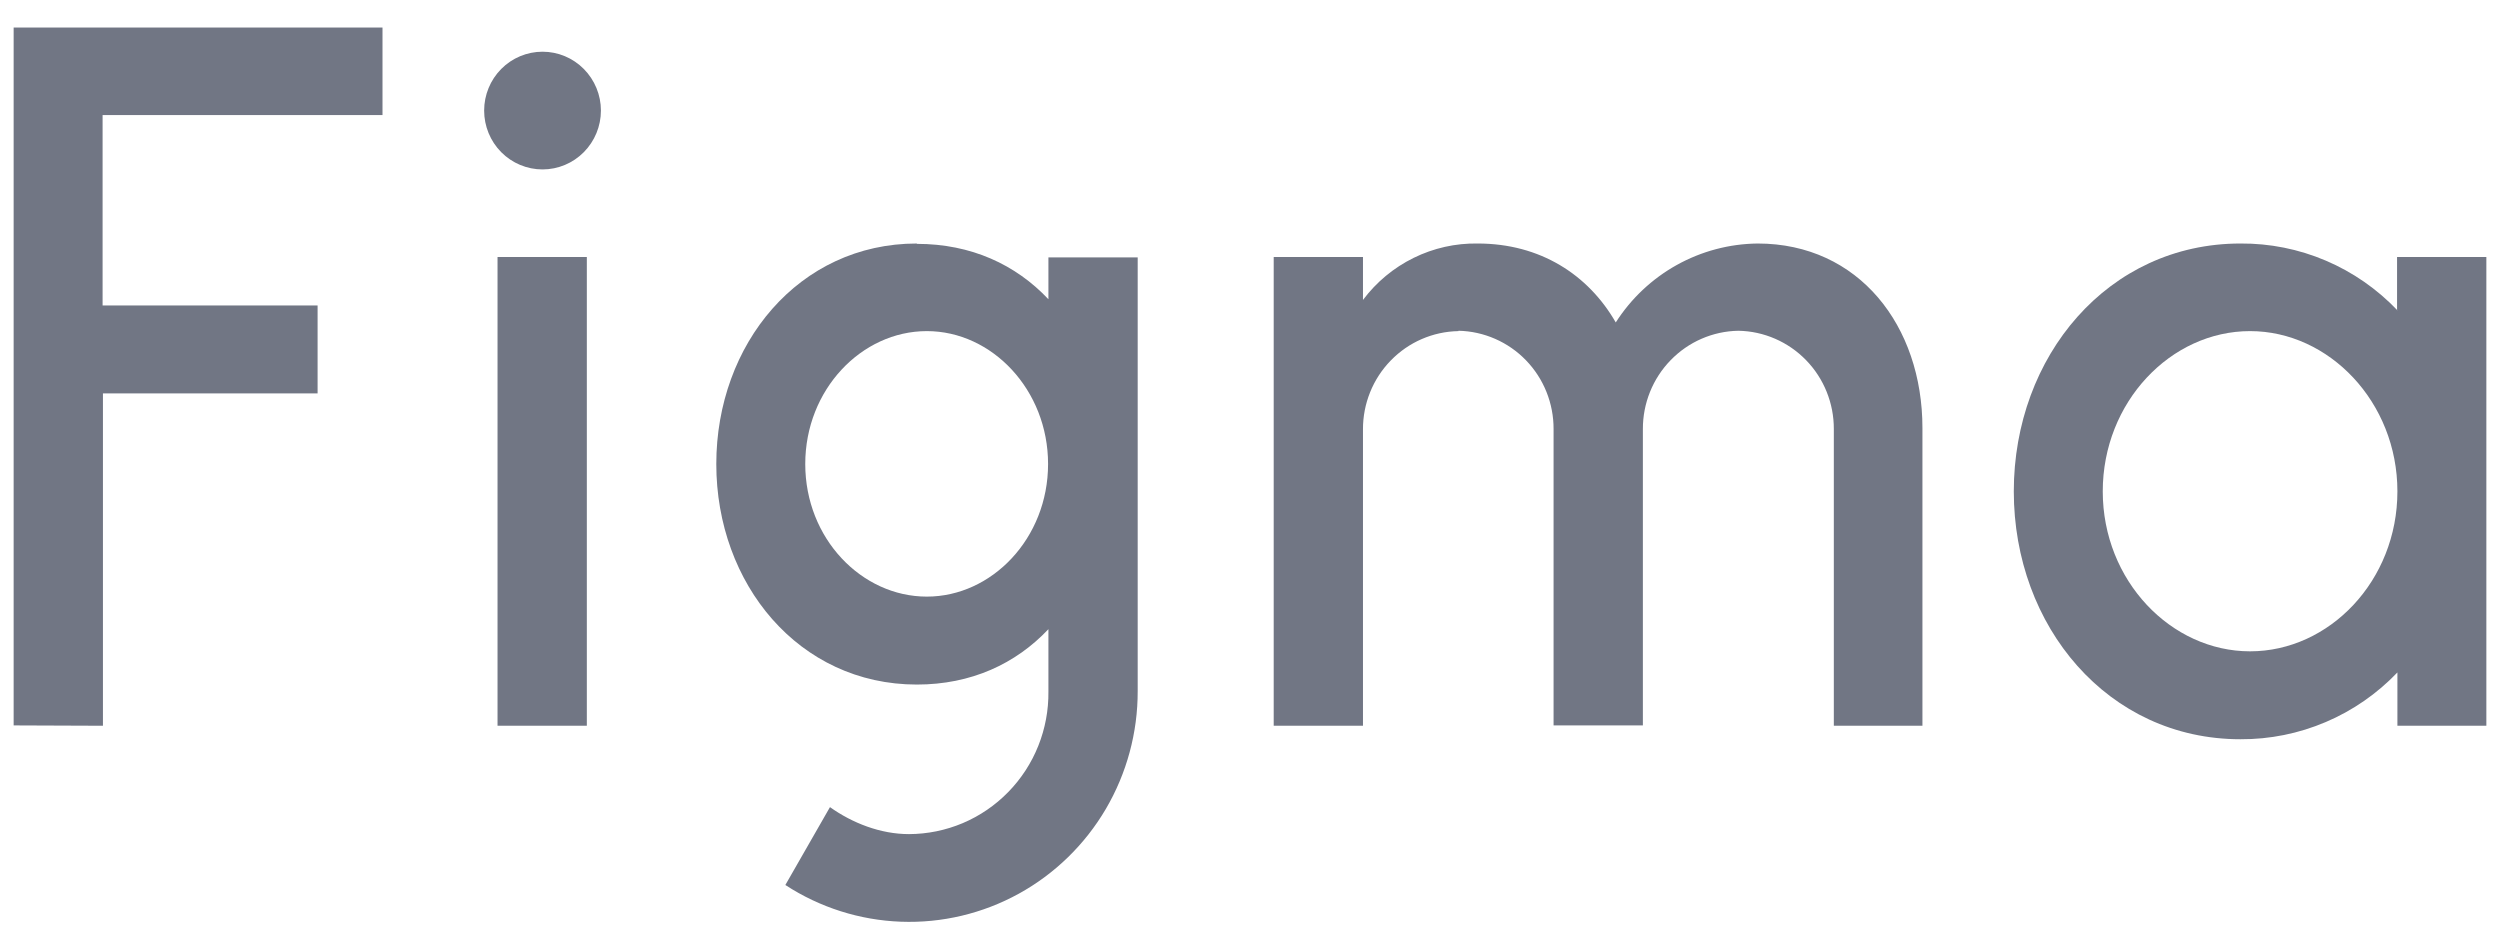 <svg xmlns="http://www.w3.org/2000/svg" width="79" height="30" viewBox="0 0 79 30" fill="none"><path d="M0.431 0.869V22.923L3.253 22.934V12.432H10.036V9.653H3.242V3.636H12.087V0.869H0.431ZM17.144 5.354C17.633 5.354 18.103 5.158 18.448 4.809C18.794 4.46 18.989 3.987 18.989 3.494C18.989 3.001 18.794 2.528 18.448 2.179C18.103 1.83 17.633 1.634 17.144 1.634C16.655 1.634 16.185 1.83 15.839 2.179C15.493 2.528 15.299 3.001 15.299 3.494C15.299 3.987 15.493 4.46 15.839 4.809C16.185 5.158 16.655 5.354 17.144 5.354ZM15.722 8.122V22.934H18.544V8.122H15.722Z" fill="#717684"></path><path fill-rule="evenodd" clip-rule="evenodd" d="M28.973 7.695C25.24 7.695 22.635 10.878 22.635 14.663C22.635 18.448 25.24 21.632 28.973 21.632C30.688 21.632 32.099 20.976 33.13 19.882V21.851C33.137 22.439 33.028 23.023 32.81 23.569C32.592 24.115 32.269 24.611 31.859 25.03C31.449 25.45 30.961 25.783 30.423 26.011C29.885 26.238 29.307 26.356 28.724 26.358C27.823 26.358 26.933 26.008 26.227 25.505L24.817 27.966C25.907 28.677 27.169 29.078 28.467 29.126C29.765 29.175 31.052 28.869 32.192 28.242C33.332 27.615 34.283 26.689 34.945 25.562C35.606 24.435 35.954 23.149 35.951 21.84V8.133H33.13V9.456C32.099 8.362 30.688 7.706 28.973 7.706V7.695ZM25.446 14.663C25.446 12.311 27.226 10.463 29.288 10.463C31.35 10.463 33.119 12.322 33.119 14.663C33.119 17.015 31.339 18.853 29.288 18.853C27.226 18.853 25.446 17.015 25.446 14.663Z" fill="#717684"></path><path d="M46.087 10.463C45.28 10.477 44.511 10.811 43.947 11.393C43.382 11.974 43.067 12.756 43.07 13.569V22.934H40.249V8.122H43.07V9.478C43.493 8.914 44.041 8.459 44.671 8.149C45.301 7.839 45.994 7.683 46.695 7.695C48.67 7.695 50.19 8.68 51.058 10.189C51.542 9.432 52.205 8.808 52.987 8.373C53.769 7.938 54.646 7.705 55.54 7.695C58.741 7.695 60.749 10.299 60.749 13.526V22.934H57.949V13.559C57.952 12.745 57.637 11.963 57.073 11.382C56.508 10.8 55.739 10.466 54.932 10.452C54.125 10.466 53.356 10.8 52.792 11.382C52.227 11.963 51.912 12.745 51.915 13.559V22.923H49.093V13.559C49.096 12.747 48.783 11.966 48.221 11.385C47.659 10.804 46.892 10.469 46.087 10.452V10.463Z" fill="#717684"></path><path fill-rule="evenodd" clip-rule="evenodd" d="M75.758 9.806C75.117 9.133 74.347 8.598 73.494 8.235C72.641 7.872 71.724 7.688 70.798 7.695C66.609 7.695 63.636 11.261 63.636 15.528C63.636 19.794 66.609 23.36 70.798 23.36C71.724 23.365 72.641 23.18 73.493 22.817C74.346 22.455 75.116 21.921 75.758 21.249V22.934H78.569V8.122H75.747V9.806H75.758ZM66.447 15.528C66.447 12.705 68.595 10.463 71.102 10.463C73.598 10.463 75.758 12.705 75.758 15.528C75.758 18.35 73.609 20.582 71.102 20.582C68.606 20.582 66.447 18.35 66.447 15.528Z" fill="#717684"></path></svg>